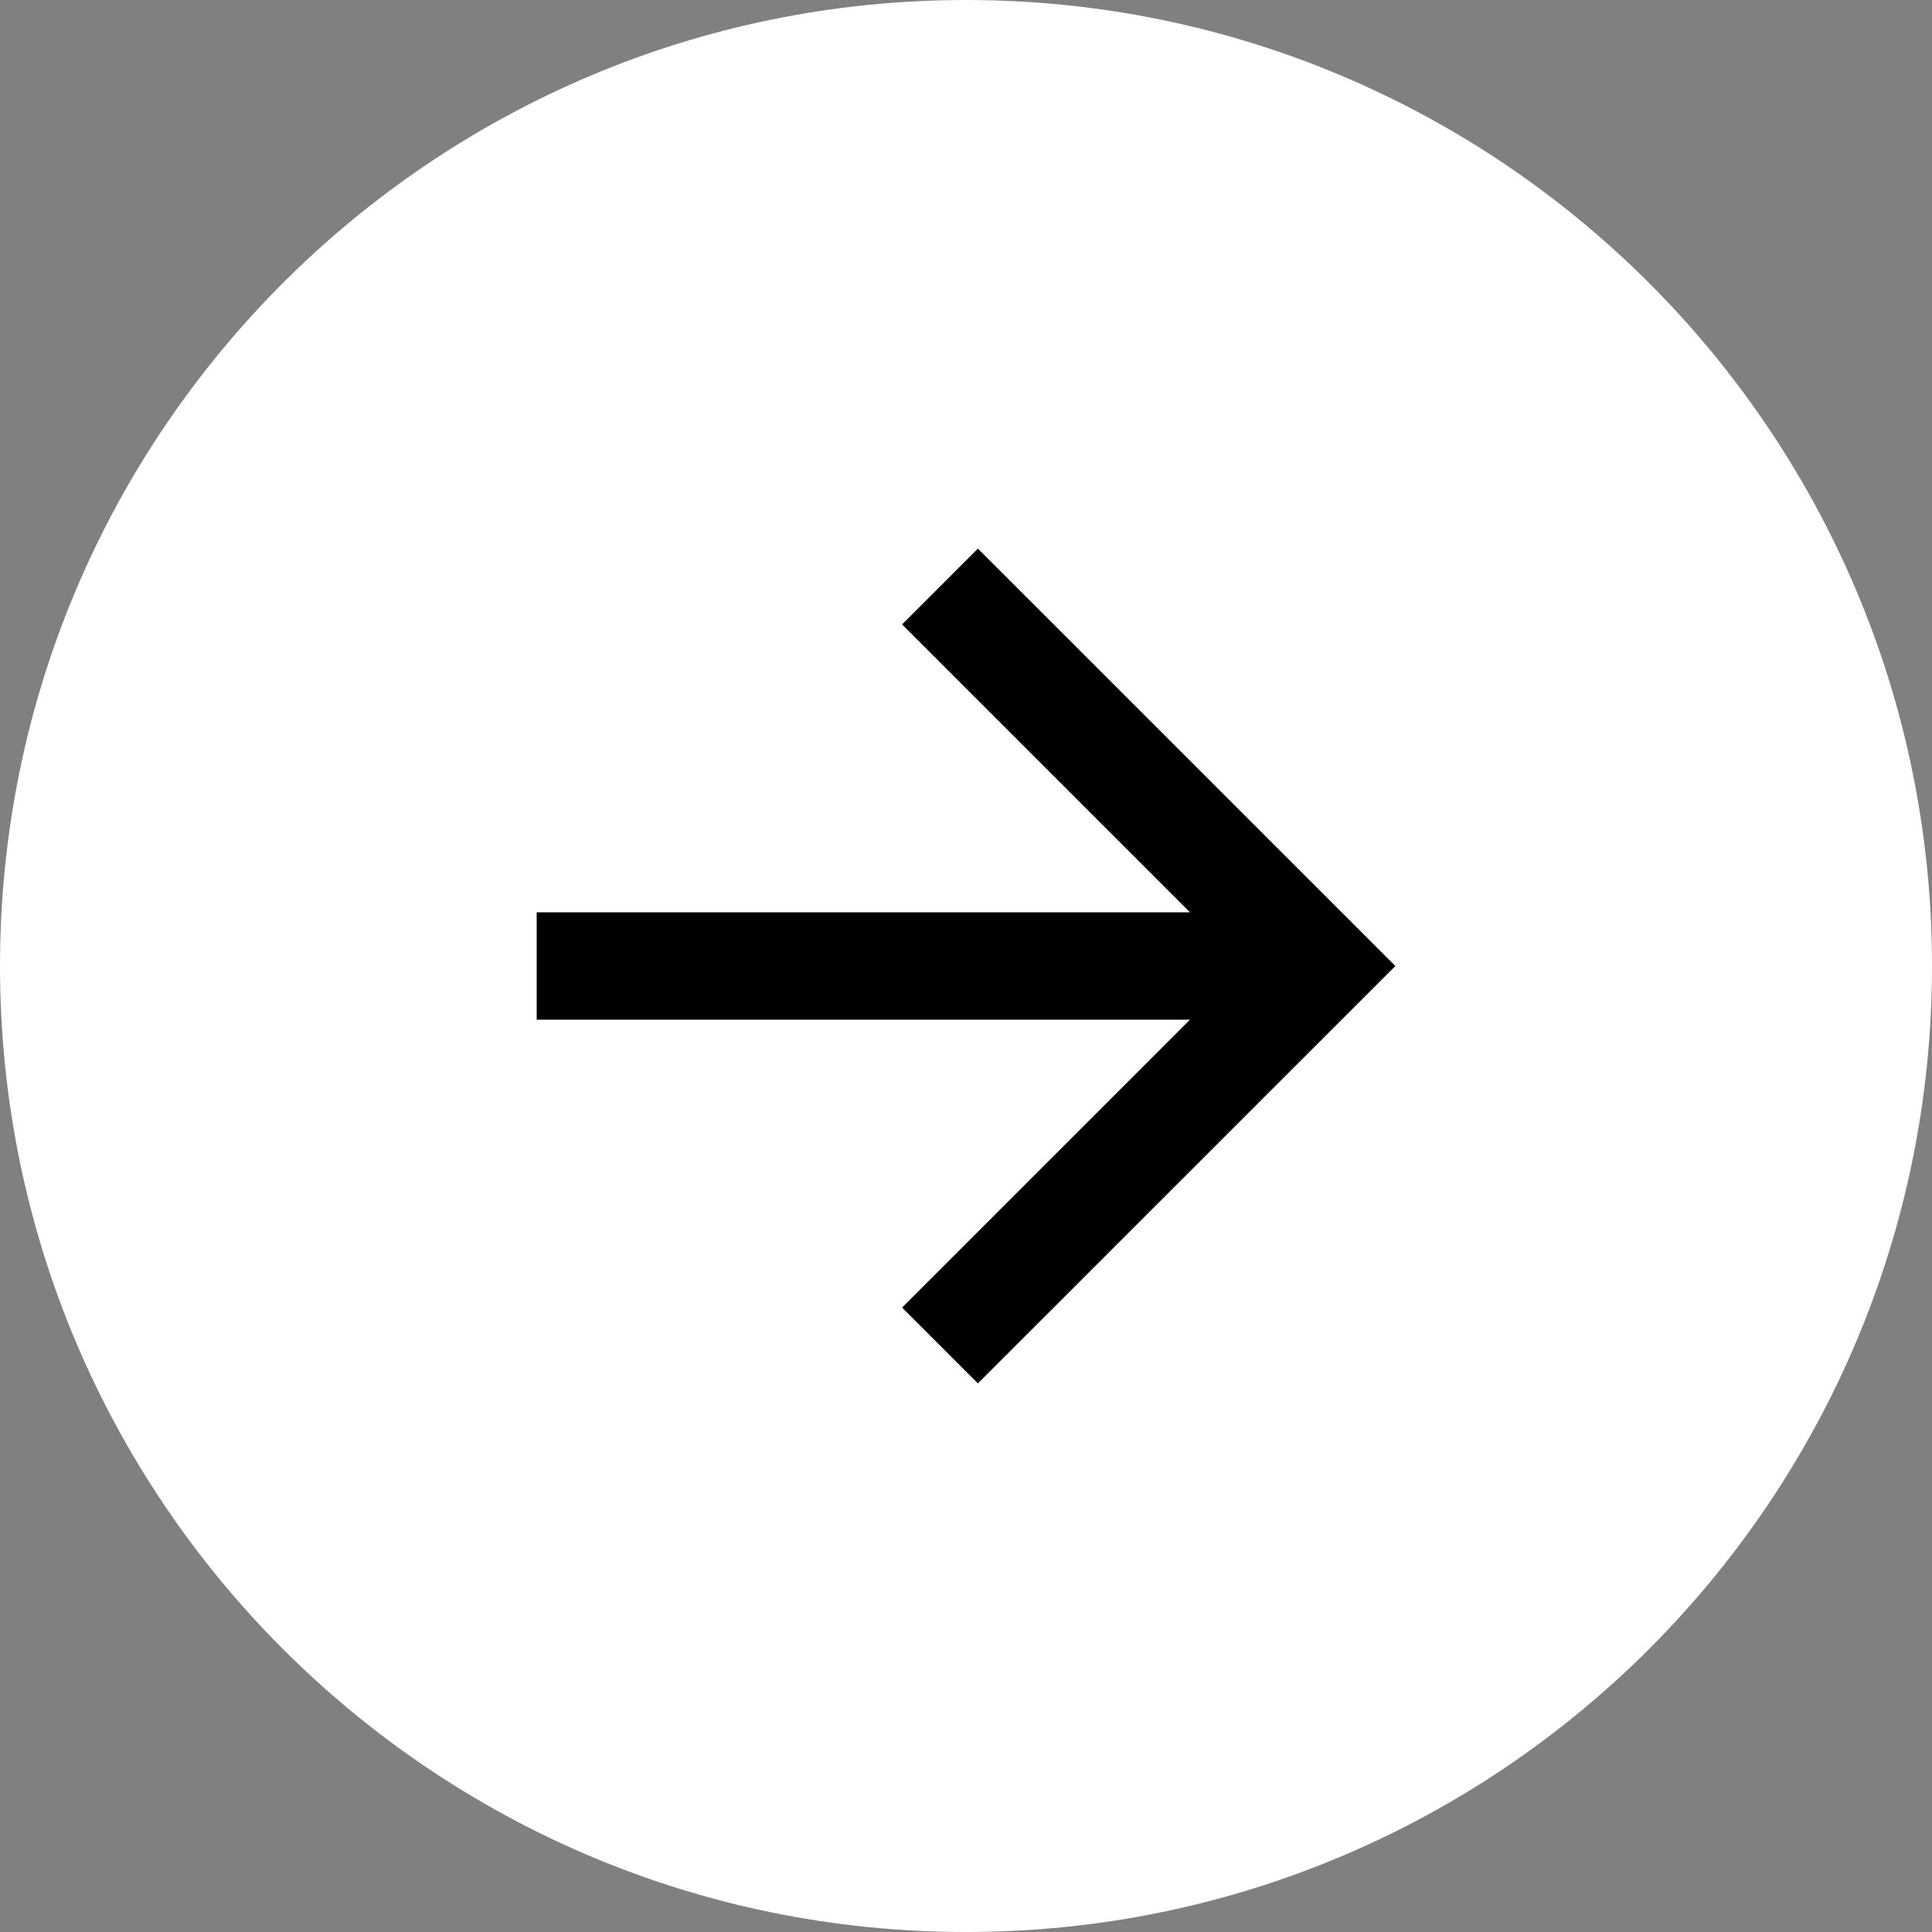 <svg xmlns="http://www.w3.org/2000/svg" fill="none" viewBox="0 0 24 24" height="24" width="24">
<rect x="0" y="0" width="24" height="24" fill="#808080" stroke="none"/>
<g clip-path="url(#clip0_249_436)">
<path fill="white" d="M12 24C18.627 24 24 18.627 24 12C24 5.373 18.627 0 12 0C5.373 0 0 5.373 0 12C0 18.627 5.373 24 12 24Z"></path>
<mask height="16" width="16" y="4" x="4" maskUnits="userSpaceOnUse" style="mask-type:luminance" id="mask0_249_436">
<path fill="white" d="M4 4H20V20H4V4Z"></path>
</mask>
<g mask="url(#mask0_249_436)">
<path fill="white" d="M4 4H20V20H4V4Z"></path>
<path fill="black" d="M14.782 11.333L11.206 7.757L12.148 6.815L17.334 12L12.148 17.185L11.206 16.243L14.782 12.667H6.667V11.333H14.782Z"></path>
</g>
</g>
<defs>
<clipPath id="clip0_249_436">
<rect fill="white" height="24" width="24"></rect>
</clipPath>
</defs>
</svg>
